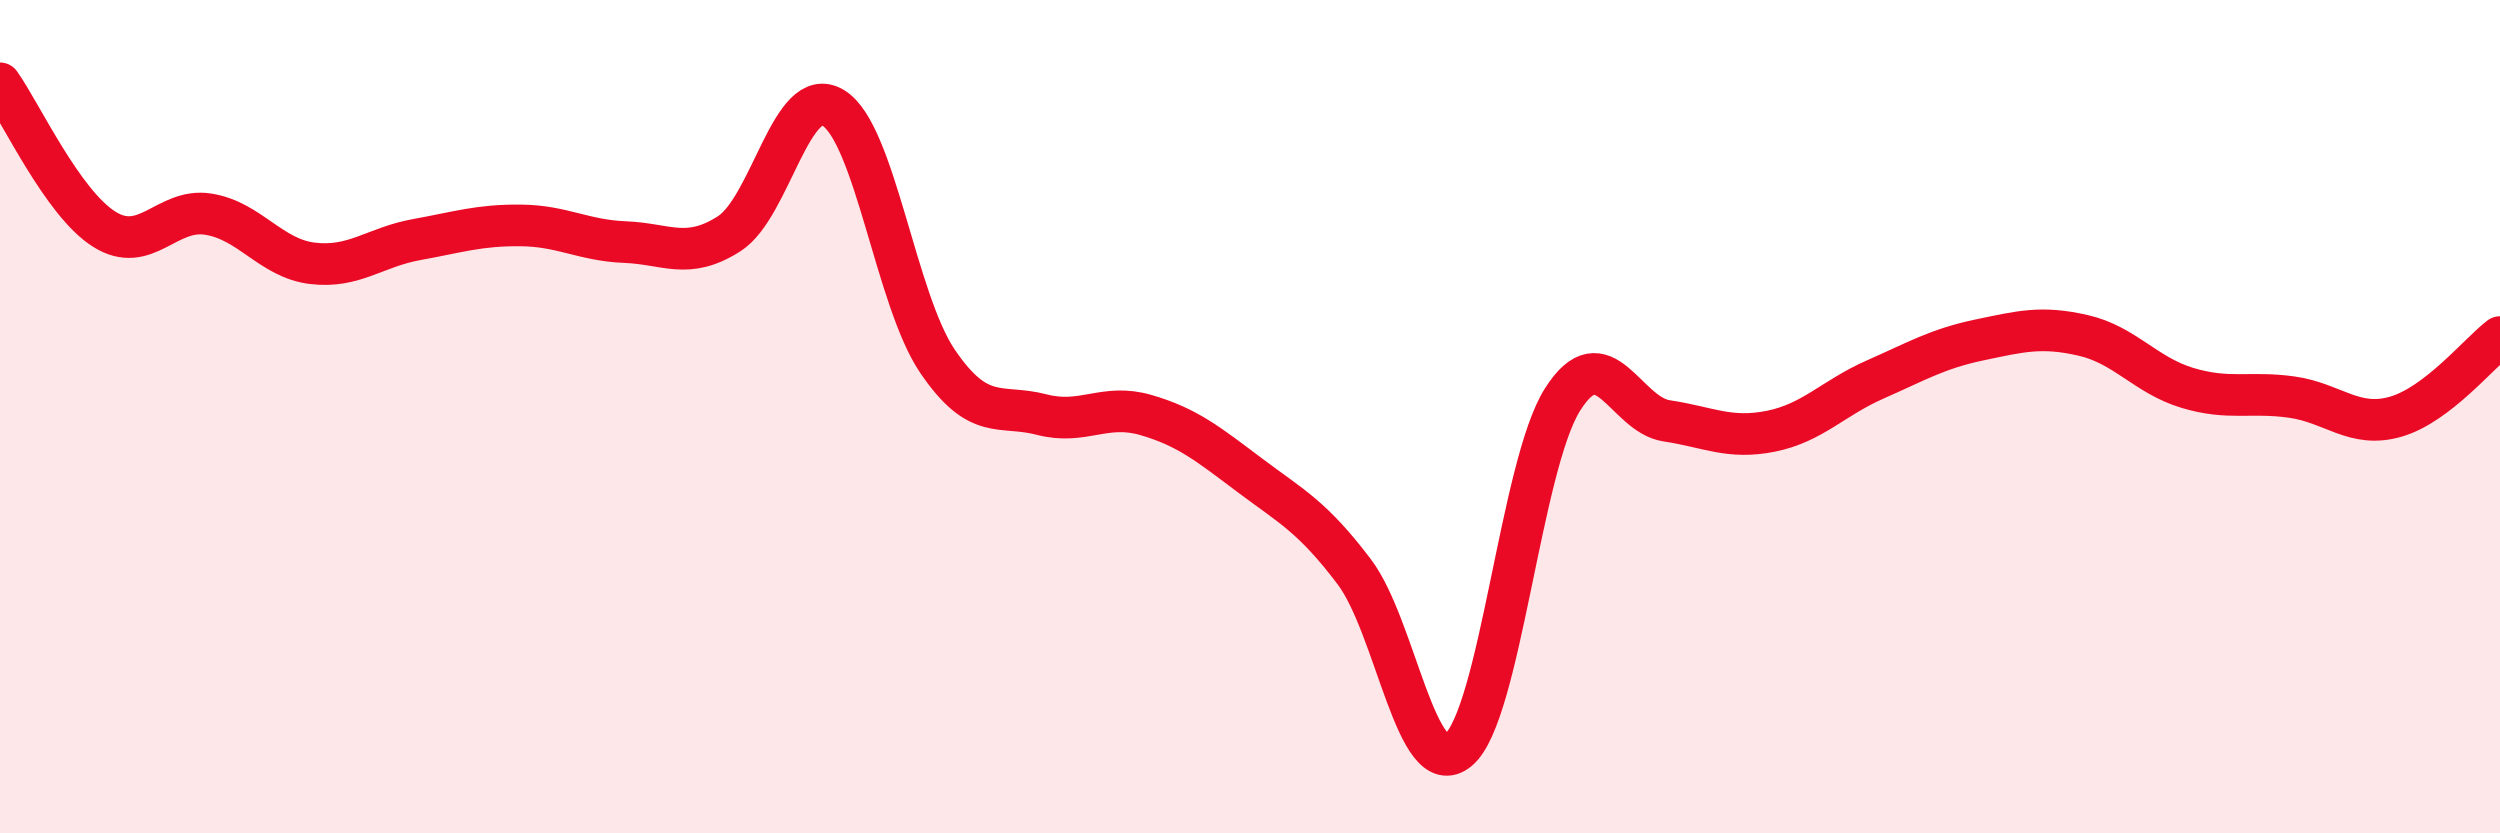 
    <svg width="60" height="20" viewBox="0 0 60 20" xmlns="http://www.w3.org/2000/svg">
      <path
        d="M 0,2 C 0.5,2.7 1.5,4.87 2.5,5.5 C 3.5,6.13 4,4.98 5,5.14 C 6,5.3 6.5,6.2 7.5,6.32 C 8.5,6.44 9,5.93 10,5.75 C 11,5.57 11.5,5.4 12.5,5.41 C 13.5,5.42 14,5.77 15,5.81 C 16,5.85 16.5,6.25 17.5,5.61 C 18.5,4.97 19,1.98 20,2.59 C 21,3.2 21.5,7.2 22.5,8.67 C 23.5,10.14 24,9.69 25,9.95 C 26,10.21 26.5,9.67 27.5,9.96 C 28.5,10.25 29,10.66 30,11.41 C 31,12.16 31.5,12.4 32.5,13.72 C 33.5,15.04 34,18.83 35,18 C 36,17.17 36.5,11.17 37.5,9.59 C 38.5,8.01 39,9.95 40,10.1 C 41,10.25 41.5,10.55 42.5,10.35 C 43.5,10.15 44,9.55 45,9.11 C 46,8.67 46.5,8.37 47.5,8.16 C 48.5,7.95 49,7.82 50,8.05 C 51,8.28 51.5,9.01 52.5,9.31 C 53.5,9.61 54,9.39 55,9.53 C 56,9.67 56.5,10.29 57.5,10 C 58.5,9.71 59.5,8.47 60,8.09L60 20L0 20Z"
        fill="#EB0A25"
        opacity="0.1"
        stroke-linecap="round"
        stroke-linejoin="round"
      />
      <path
        d="M 0,2 C 0.5,2.7 1.5,4.87 2.5,5.5 C 3.5,6.13 4,4.98 5,5.14 C 6,5.3 6.5,6.2 7.5,6.32 C 8.5,6.44 9,5.93 10,5.75 C 11,5.57 11.5,5.4 12.5,5.41 C 13.5,5.42 14,5.77 15,5.81 C 16,5.85 16.5,6.25 17.5,5.61 C 18.5,4.97 19,1.98 20,2.59 C 21,3.2 21.5,7.2 22.5,8.67 C 23.5,10.14 24,9.69 25,9.95 C 26,10.21 26.5,9.67 27.5,9.96 C 28.5,10.25 29,10.66 30,11.41 C 31,12.16 31.5,12.4 32.5,13.72 C 33.5,15.04 34,18.83 35,18 C 36,17.17 36.5,11.17 37.5,9.59 C 38.5,8.01 39,9.95 40,10.1 C 41,10.25 41.5,10.55 42.5,10.35 C 43.5,10.15 44,9.55 45,9.11 C 46,8.67 46.5,8.37 47.5,8.16 C 48.5,7.95 49,7.82 50,8.05 C 51,8.28 51.5,9.01 52.5,9.31 C 53.5,9.61 54,9.39 55,9.53 C 56,9.67 56.5,10.29 57.5,10 C 58.5,9.71 59.5,8.47 60,8.09"
        stroke="#EB0A25"
        stroke-width="1"
        fill="none"
        stroke-linecap="round"
        stroke-linejoin="round"
      />
    </svg>
  